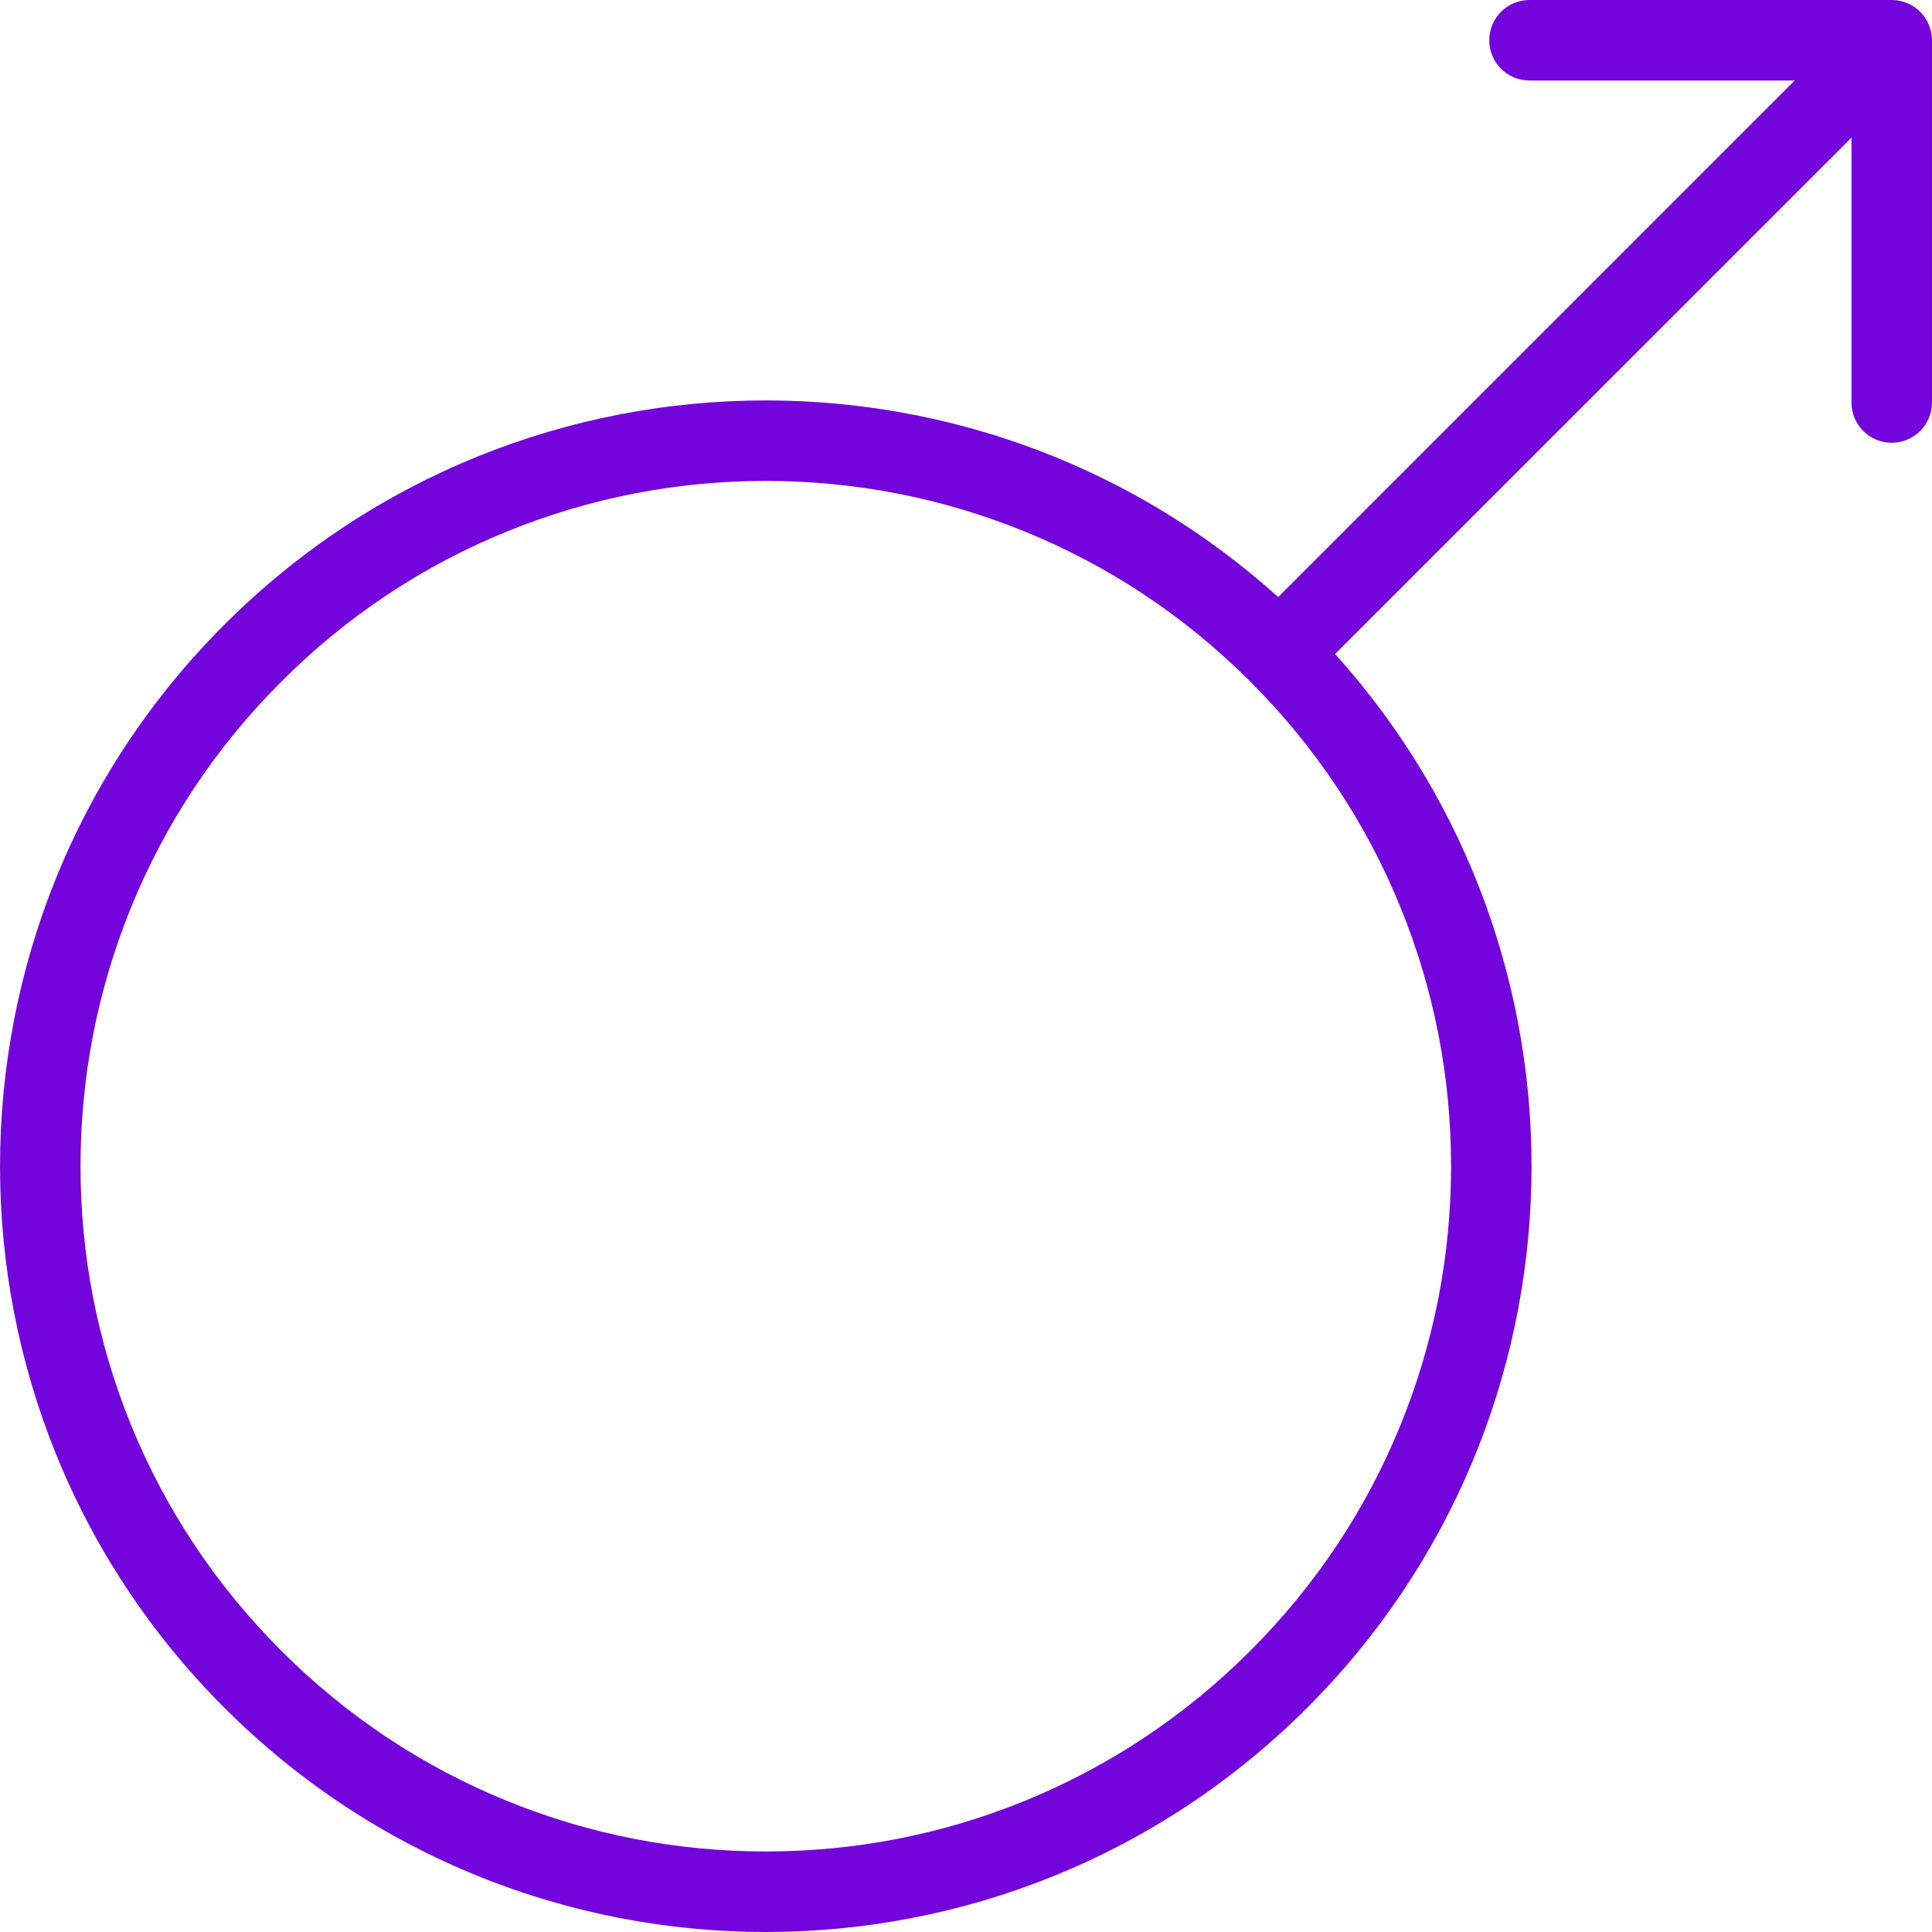 <?xml version="1.0" encoding="iso-8859-1"?>
<!-- Generator: Adobe Illustrator 19.0.0, SVG Export Plug-In . SVG Version: 6.00 Build 0)  -->
<svg fill="#7404dc" version="1.1" id="Layer_1" xmlns="http://www.w3.org/2000/svg" xmlns:xlink="http://www.w3.org/1999/xlink" x="0px" y="0px"
	 viewBox="0 0 512.016 512.016" style="enable-background:new 0 0 512.016 512.016;" xml:space="preserve">
<g>
	<g>
		<path d="M501.336,0h-96c-5.891,0-10.656,4.781-10.656,10.672s4.766,10.664,10.656,10.664h70.297L338.742,158.235
			c-38.531-34.742-87.156-52.117-135.797-52.117c-51.938,0-103.875,19.812-143.5,59.445c-79.25,79.25-79.25,207.75,0,287
			c39.625,39.625,91.578,59.453,143.5,59.453c51.953,0,103.875-19.812,143.5-59.453c76.719-76.719,79.172-199.57,7.375-279.242
			L490.68,36.469v70.203c0,5.891,4.766,10.664,10.656,10.664s10.672-4.773,10.672-10.664v-96C512.008,4.781,507.227,0,501.336,0z
			 M371.258,240.711c8.828,21.758,13.297,44.75,13.297,68.352c0,23.594-4.469,46.594-13.297,68.352
			c-9.125,22.508-22.547,42.719-39.891,60.062s-37.562,30.758-60.062,39.898c-21.766,8.828-44.75,13.297-68.359,13.297
			c-23.594,0-46.578-4.469-68.344-13.297c-22.516-9.141-42.734-22.555-60.062-39.898c-17.344-17.344-30.766-37.547-39.906-60.062
			c-8.812-21.758-13.297-44.758-13.297-68.352s4.484-46.594,13.297-68.352c9.141-22.516,22.562-42.719,39.906-60.062
			c17.328-17.344,37.547-30.766,60.062-39.898c21.75-8.82,44.75-13.297,68.344-13.297c23.609,0,46.594,4.477,68.359,13.297
			c22.516,9.133,42.719,22.555,60.062,39.898S362.133,218.196,371.258,240.711z"/>
	</g>
</g>
<g>
</g>
<g>
</g>
<g>
</g>
<g>
</g>
<g>
</g>
<g>
</g>
<g>
</g>
<g>
</g>
<g>
</g>
<g>
</g>
<g>
</g>
<g>
</g>
<g>
</g>
<g>
</g>
<g>
</g>
</svg>
